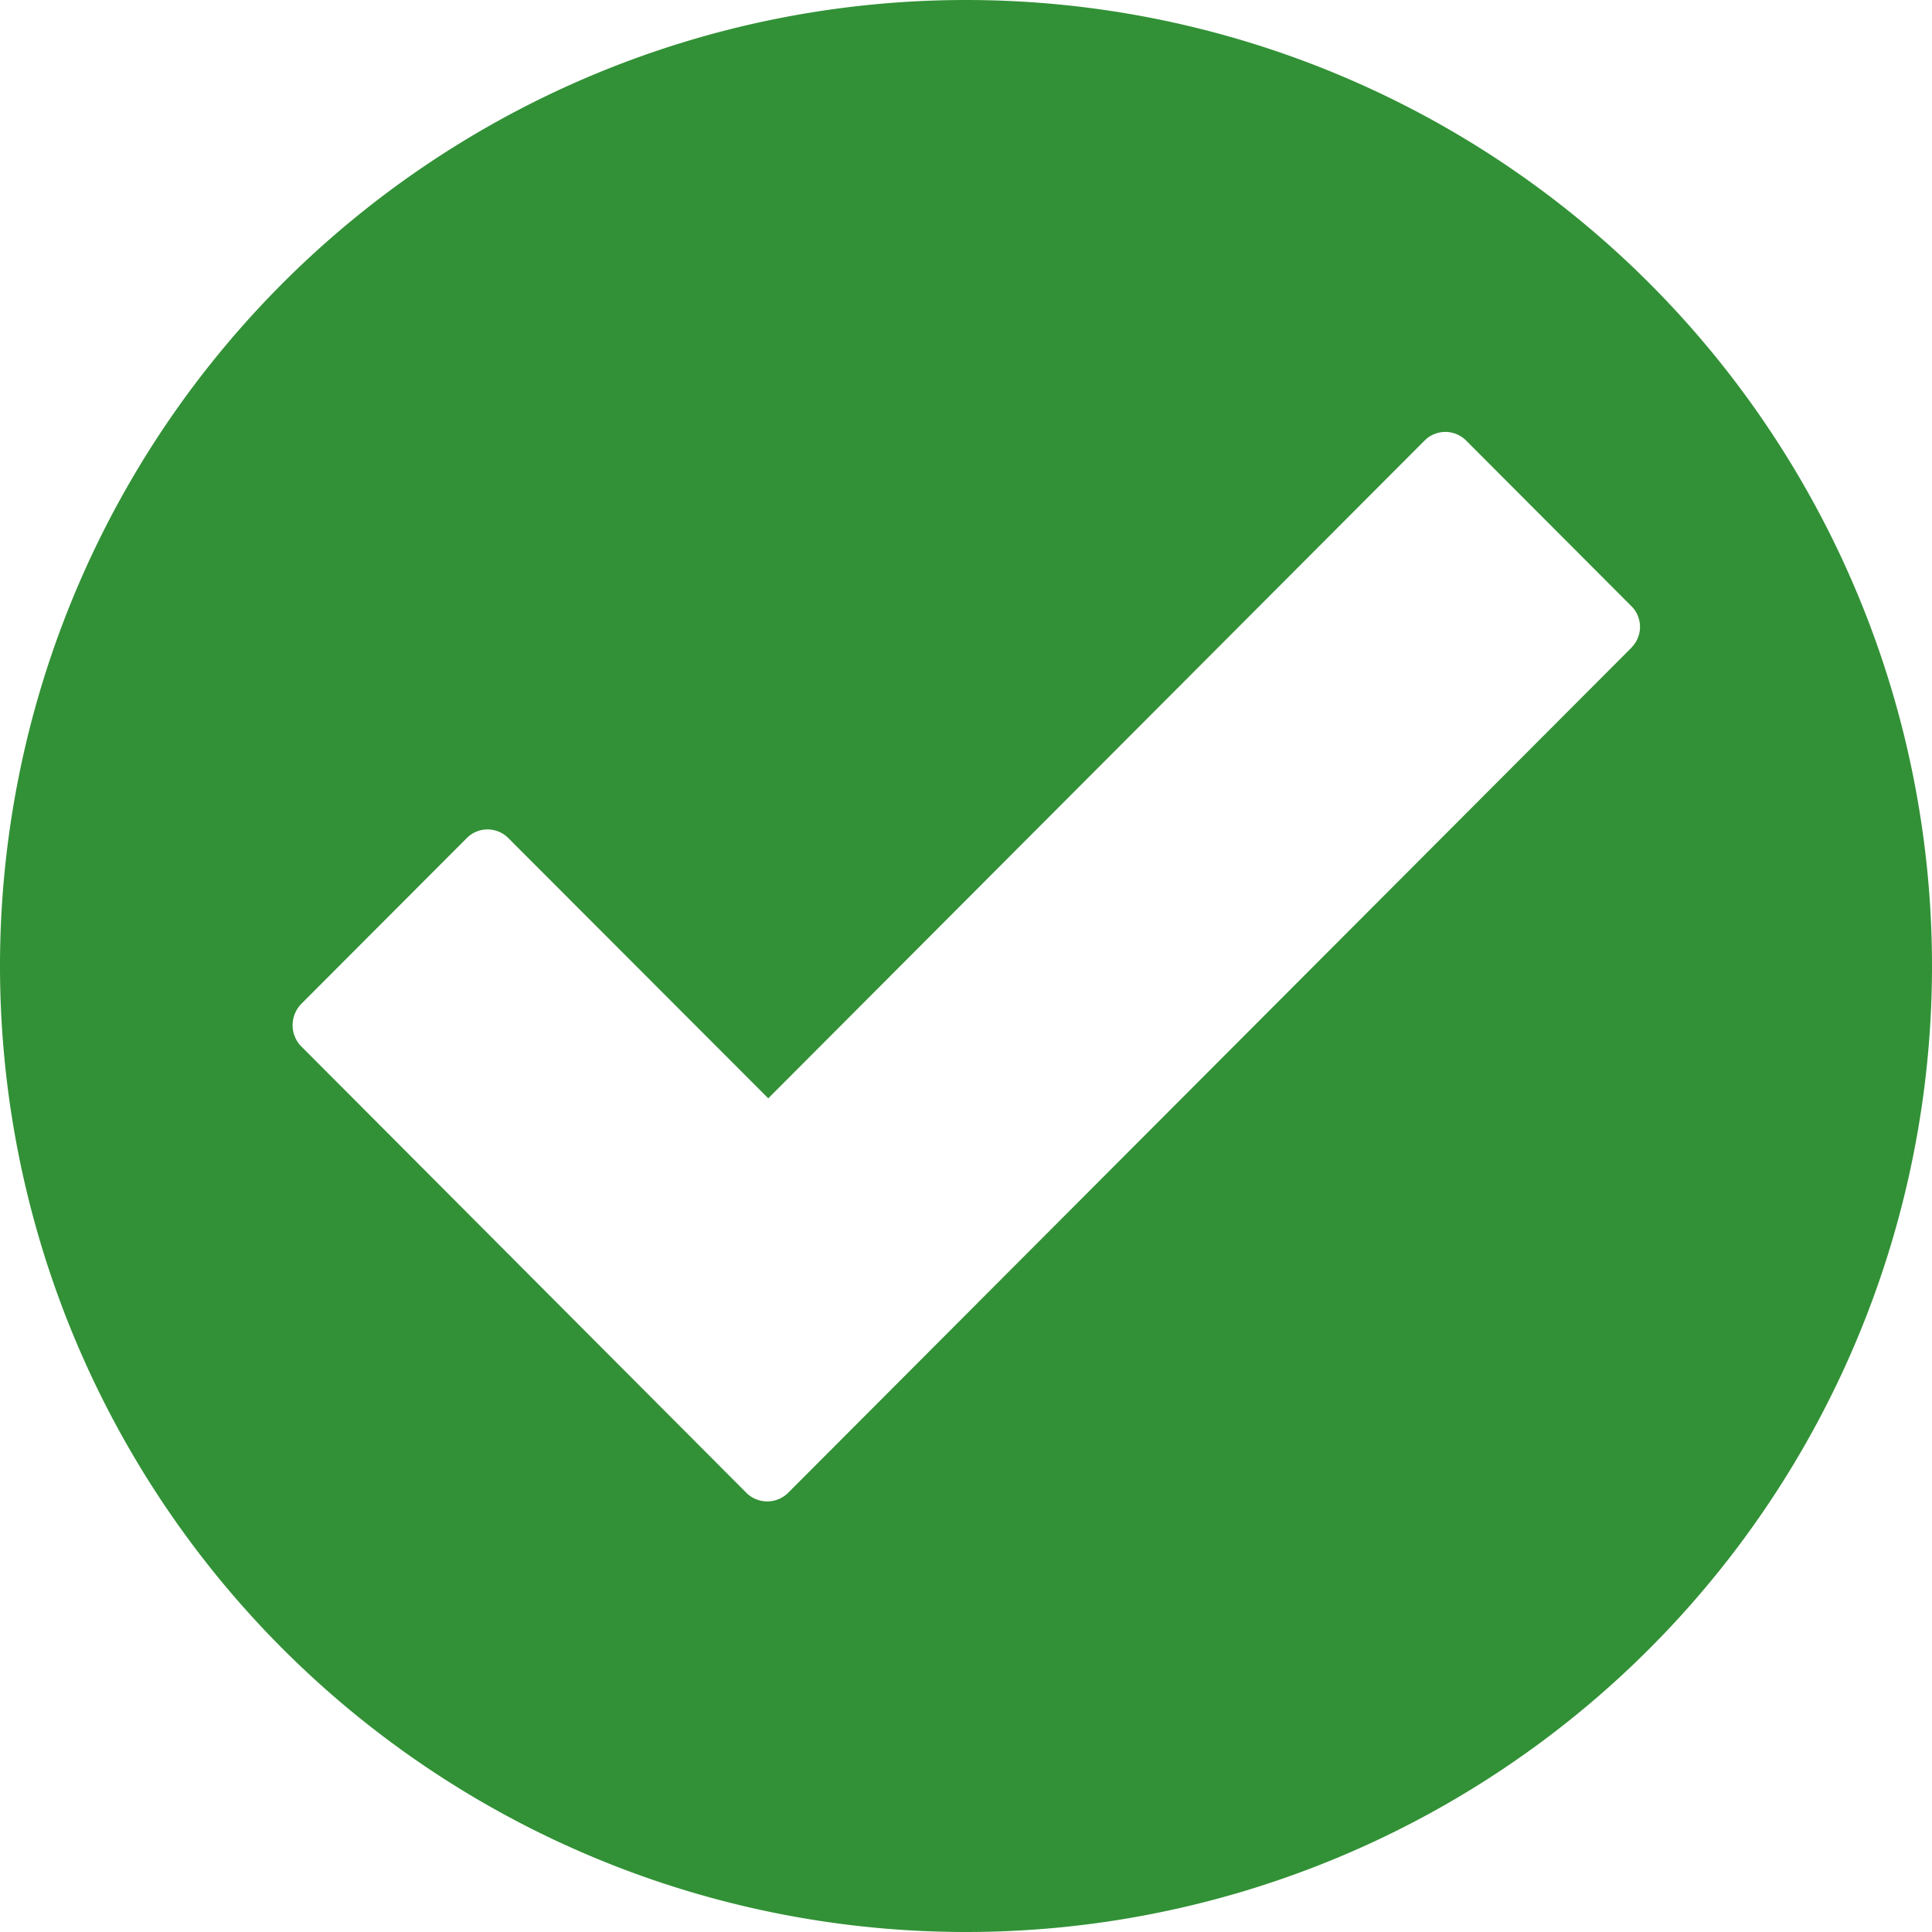 <svg xmlns="http://www.w3.org/2000/svg" width="42.91" height="42.91" viewBox="0 0 42.91 42.91">
  <path id="Path_3607" data-name="Path 3607" d="M99.687,8.234a21.455,21.455,0,1,0,15.171,6.284A21.456,21.456,0,0,0,99.687,8.234Zm14.784,14.381L95.734,41.392a.659.659,0,0,1-.923,0L84.9,31.451a.677.677,0,0,1,.026-.923l3.673-3.68a.65.65,0,0,1,.923,0l5.773,5.78,14.577-14.609a.651.651,0,0,1,.923,0l3.673,3.68h0a.65.65,0,0,1,0,.916Z" transform="translate(-78.232 -8.234)" fill="#329136"/>
</svg>
